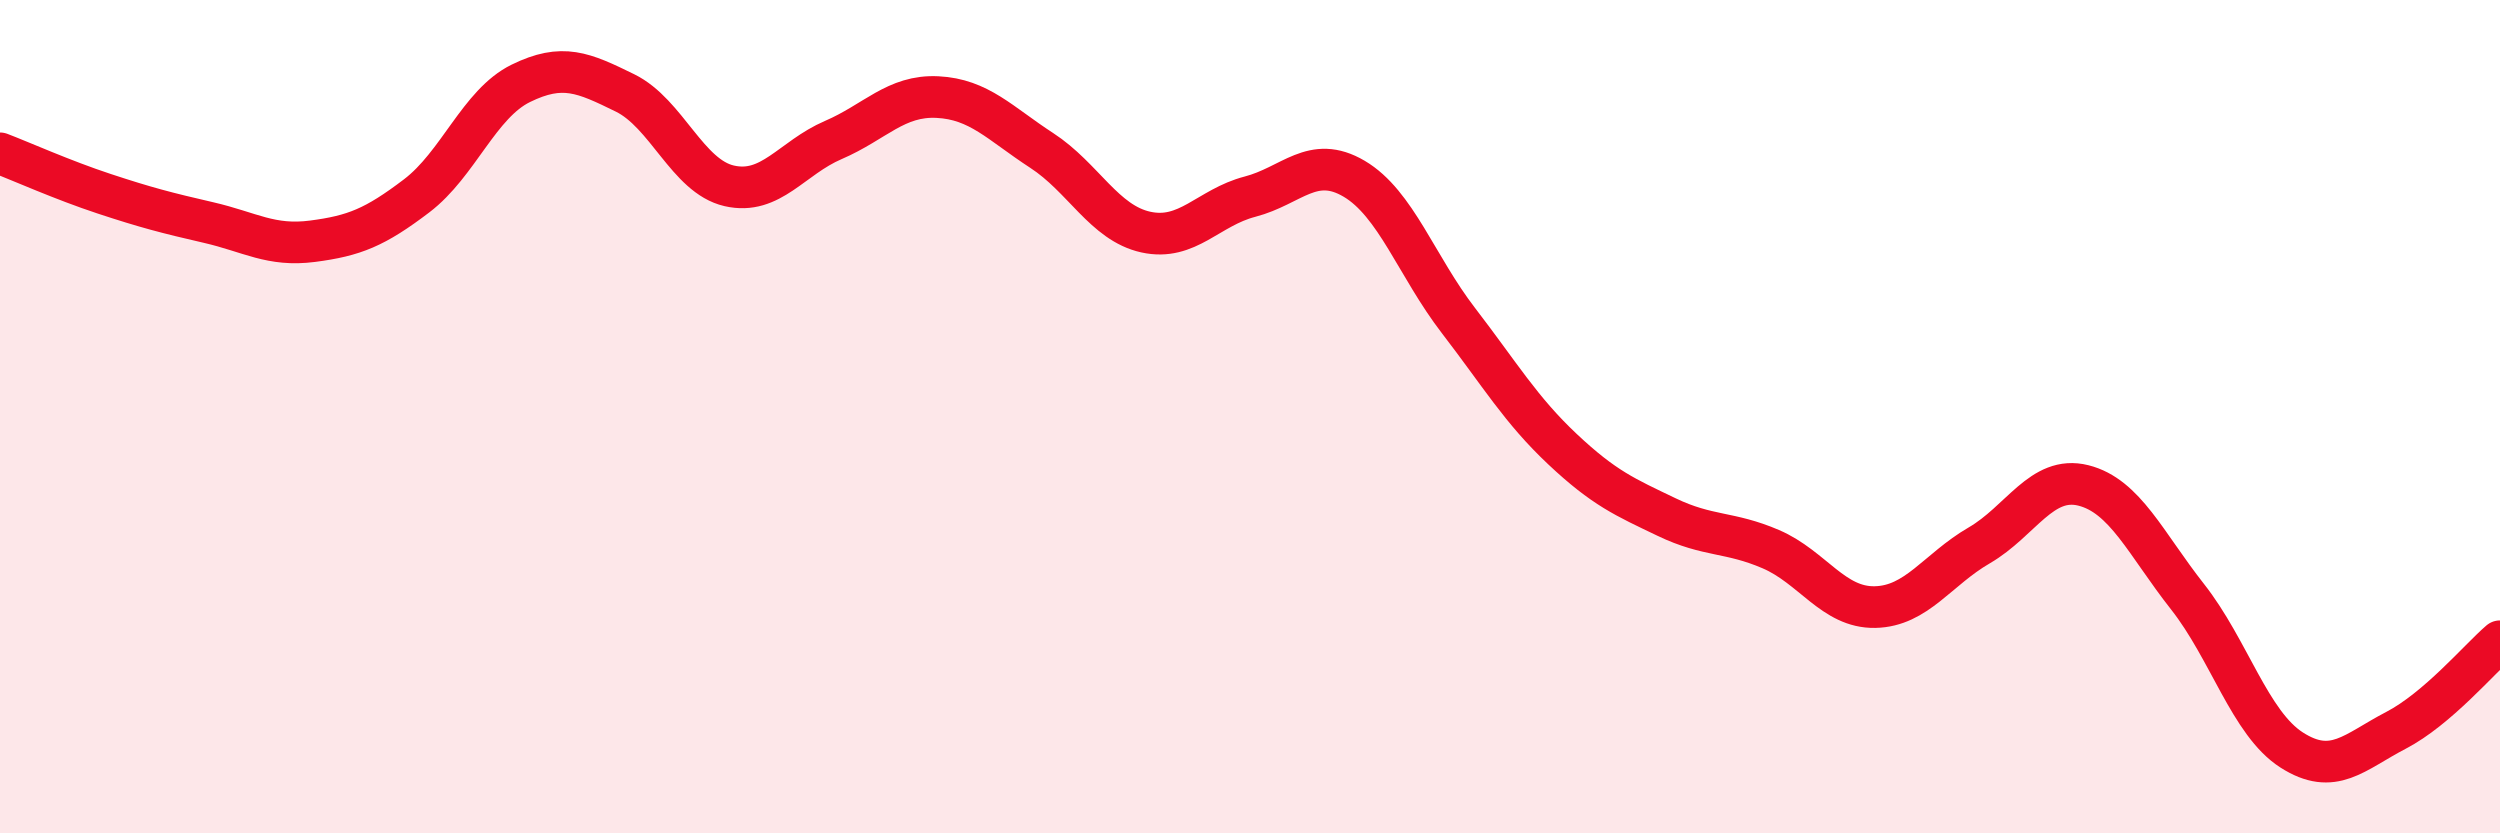 
    <svg width="60" height="20" viewBox="0 0 60 20" xmlns="http://www.w3.org/2000/svg">
      <path
        d="M 0,3.68 C 0.5,3.87 1.5,4.32 2.5,4.65 C 3.5,4.98 4,5.11 5,5.34 C 6,5.57 6.5,5.92 7.5,5.79 C 8.5,5.66 9,5.46 10,4.7 C 11,3.94 11.5,2.49 12.5,2 C 13.5,1.51 14,1.74 15,2.23 C 16,2.72 16.5,4.23 17.5,4.46 C 18.5,4.69 19,3.79 20,3.36 C 21,2.93 21.5,2.28 22.5,2.33 C 23.5,2.38 24,2.96 25,3.61 C 26,4.26 26.5,5.35 27.5,5.57 C 28.5,5.79 29,4.98 30,4.72 C 31,4.46 31.5,3.7 32.5,4.29 C 33.5,4.88 34,6.39 35,7.69 C 36,8.99 36.5,9.84 37.5,10.78 C 38.5,11.72 39,11.93 40,12.41 C 41,12.89 41.5,12.75 42.5,13.18 C 43.5,13.61 44,14.59 45,14.57 C 46,14.55 46.5,13.67 47.5,13.09 C 48.5,12.51 49,11.4 50,11.65 C 51,11.9 51.5,13.05 52.5,14.32 C 53.5,15.59 54,17.36 55,18 C 56,18.64 56.5,18.05 57.5,17.53 C 58.5,17.01 59.5,15.82 60,15.39L60 20L0 20Z"
        fill="#EB0A25"
        opacity="0.1"
        stroke-linecap="round"
        stroke-linejoin="round"
      />
      <path
        d="M 0,3.68 C 0.5,3.87 1.5,4.32 2.5,4.65 C 3.5,4.98 4,5.11 5,5.34 C 6,5.57 6.5,5.92 7.5,5.79 C 8.5,5.66 9,5.46 10,4.7 C 11,3.94 11.5,2.49 12.5,2 C 13.5,1.51 14,1.74 15,2.23 C 16,2.72 16.5,4.23 17.5,4.46 C 18.5,4.69 19,3.79 20,3.36 C 21,2.93 21.5,2.28 22.5,2.33 C 23.5,2.38 24,2.96 25,3.61 C 26,4.26 26.5,5.35 27.5,5.57 C 28.5,5.79 29,4.98 30,4.72 C 31,4.46 31.5,3.7 32.5,4.29 C 33.5,4.88 34,6.39 35,7.69 C 36,8.99 36.5,9.84 37.5,10.78 C 38.5,11.72 39,11.93 40,12.41 C 41,12.89 41.5,12.75 42.5,13.18 C 43.5,13.61 44,14.59 45,14.57 C 46,14.55 46.5,13.67 47.5,13.09 C 48.5,12.51 49,11.4 50,11.65 C 51,11.9 51.5,13.05 52.5,14.32 C 53.5,15.59 54,17.36 55,18 C 56,18.64 56.5,18.05 57.5,17.53 C 58.5,17.01 59.5,15.82 60,15.39"
        stroke="#EB0A25"
        stroke-width="1"
        fill="none"
        stroke-linecap="round"
        stroke-linejoin="round"
      />
    </svg>
  